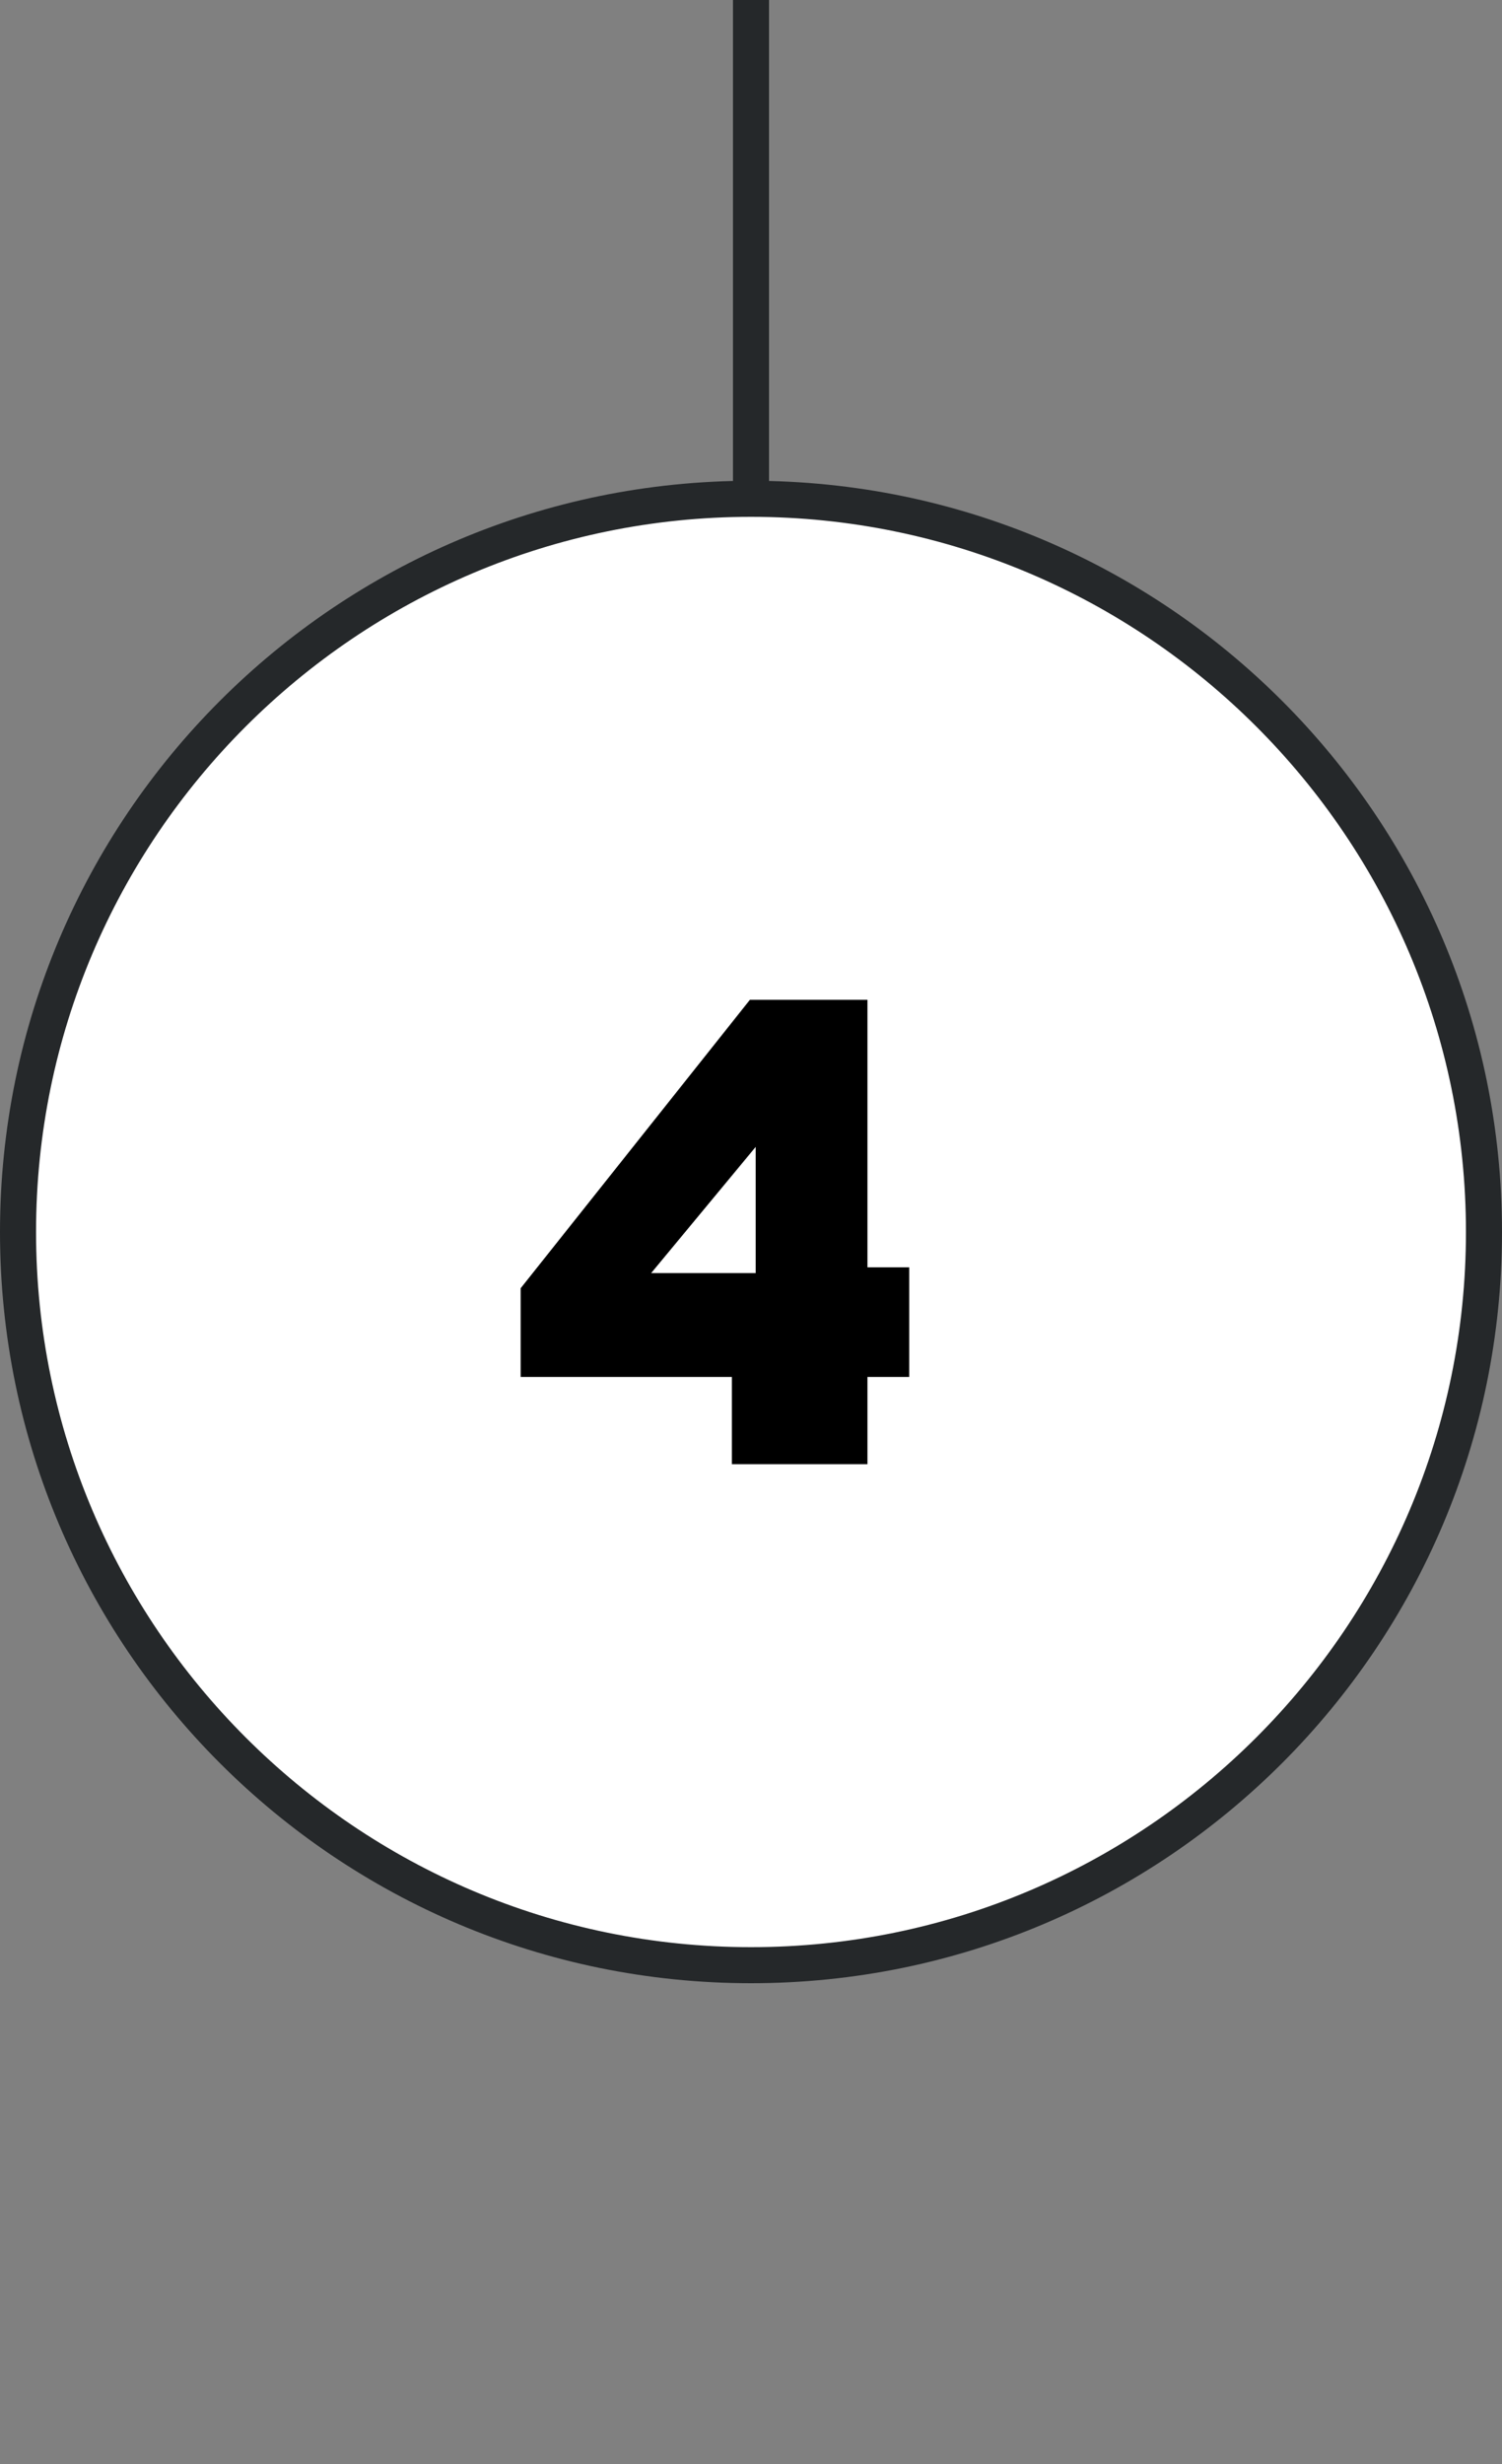 <?xml version="1.0" encoding="UTF-8"?><svg id="uuid-5c73916e-d10e-4aef-9a95-1ced652b7e23" xmlns="http://www.w3.org/2000/svg" viewBox="0 0 125 205"><rect x="0" y="0" width="125" height="205" fill="#808080" stroke="none"/><defs><style>.uuid-f26acc19-95c5-449a-9264-de3ddad5a7f4,.uuid-efbe2fc2-5946-46e9-b9a7-4b1ea0679c91,.uuid-c2c4eeda-c5ed-4249-ac1b-ce4058ec6498,.uuid-84fc4a15-50f5-478a-b145-d3a66eec3a2e{stroke-width:0px;}.uuid-efbe2fc2-5946-46e9-b9a7-4b1ea0679c91{fill:none;}.uuid-c2c4eeda-c5ed-4249-ac1b-ce4058ec6498{fill:#fff;}.uuid-84fc4a15-50f5-478a-b145-d3a66eec3a2e{fill:#25282a;}</style></defs><rect class="uuid-84fc4a15-50f5-478a-b145-d3a66eec3a2e" x="61" width="3" height="102.5"/><circle class="uuid-c2c4eeda-c5ed-4249-ac1b-ce4058ec6498" cx="62.5" cy="102.5" r="61"/><path class="uuid-84fc4a15-50f5-478a-b145-d3a66eec3a2e" d="M62.5,43c32.808,0,59.5,26.692,59.5,59.5s-26.692,59.5-59.5,59.5S3,135.308,3,102.5s26.692-59.5,59.5-59.5M62.5,40C27.982,40,0,67.982,0,102.5s27.982,62.5,62.5,62.5,62.5-27.982,62.5-62.5-27.982-62.5-62.5-62.5h0Z"/><path class="uuid-f26acc19-95c5-449a-9264-de3ddad5a7f4" d="M60.91,121.82v-7.26h-17.58v-7.38l19.08-24h9.78v22.26h3.479v9.12h-3.479v7.26h-11.28ZM54.19,105.92h8.7v-10.5l-8.7,10.5Z"/><rect class="uuid-efbe2fc2-5946-46e9-b9a7-4b1ea0679c91" width="125" height="205"/></svg>